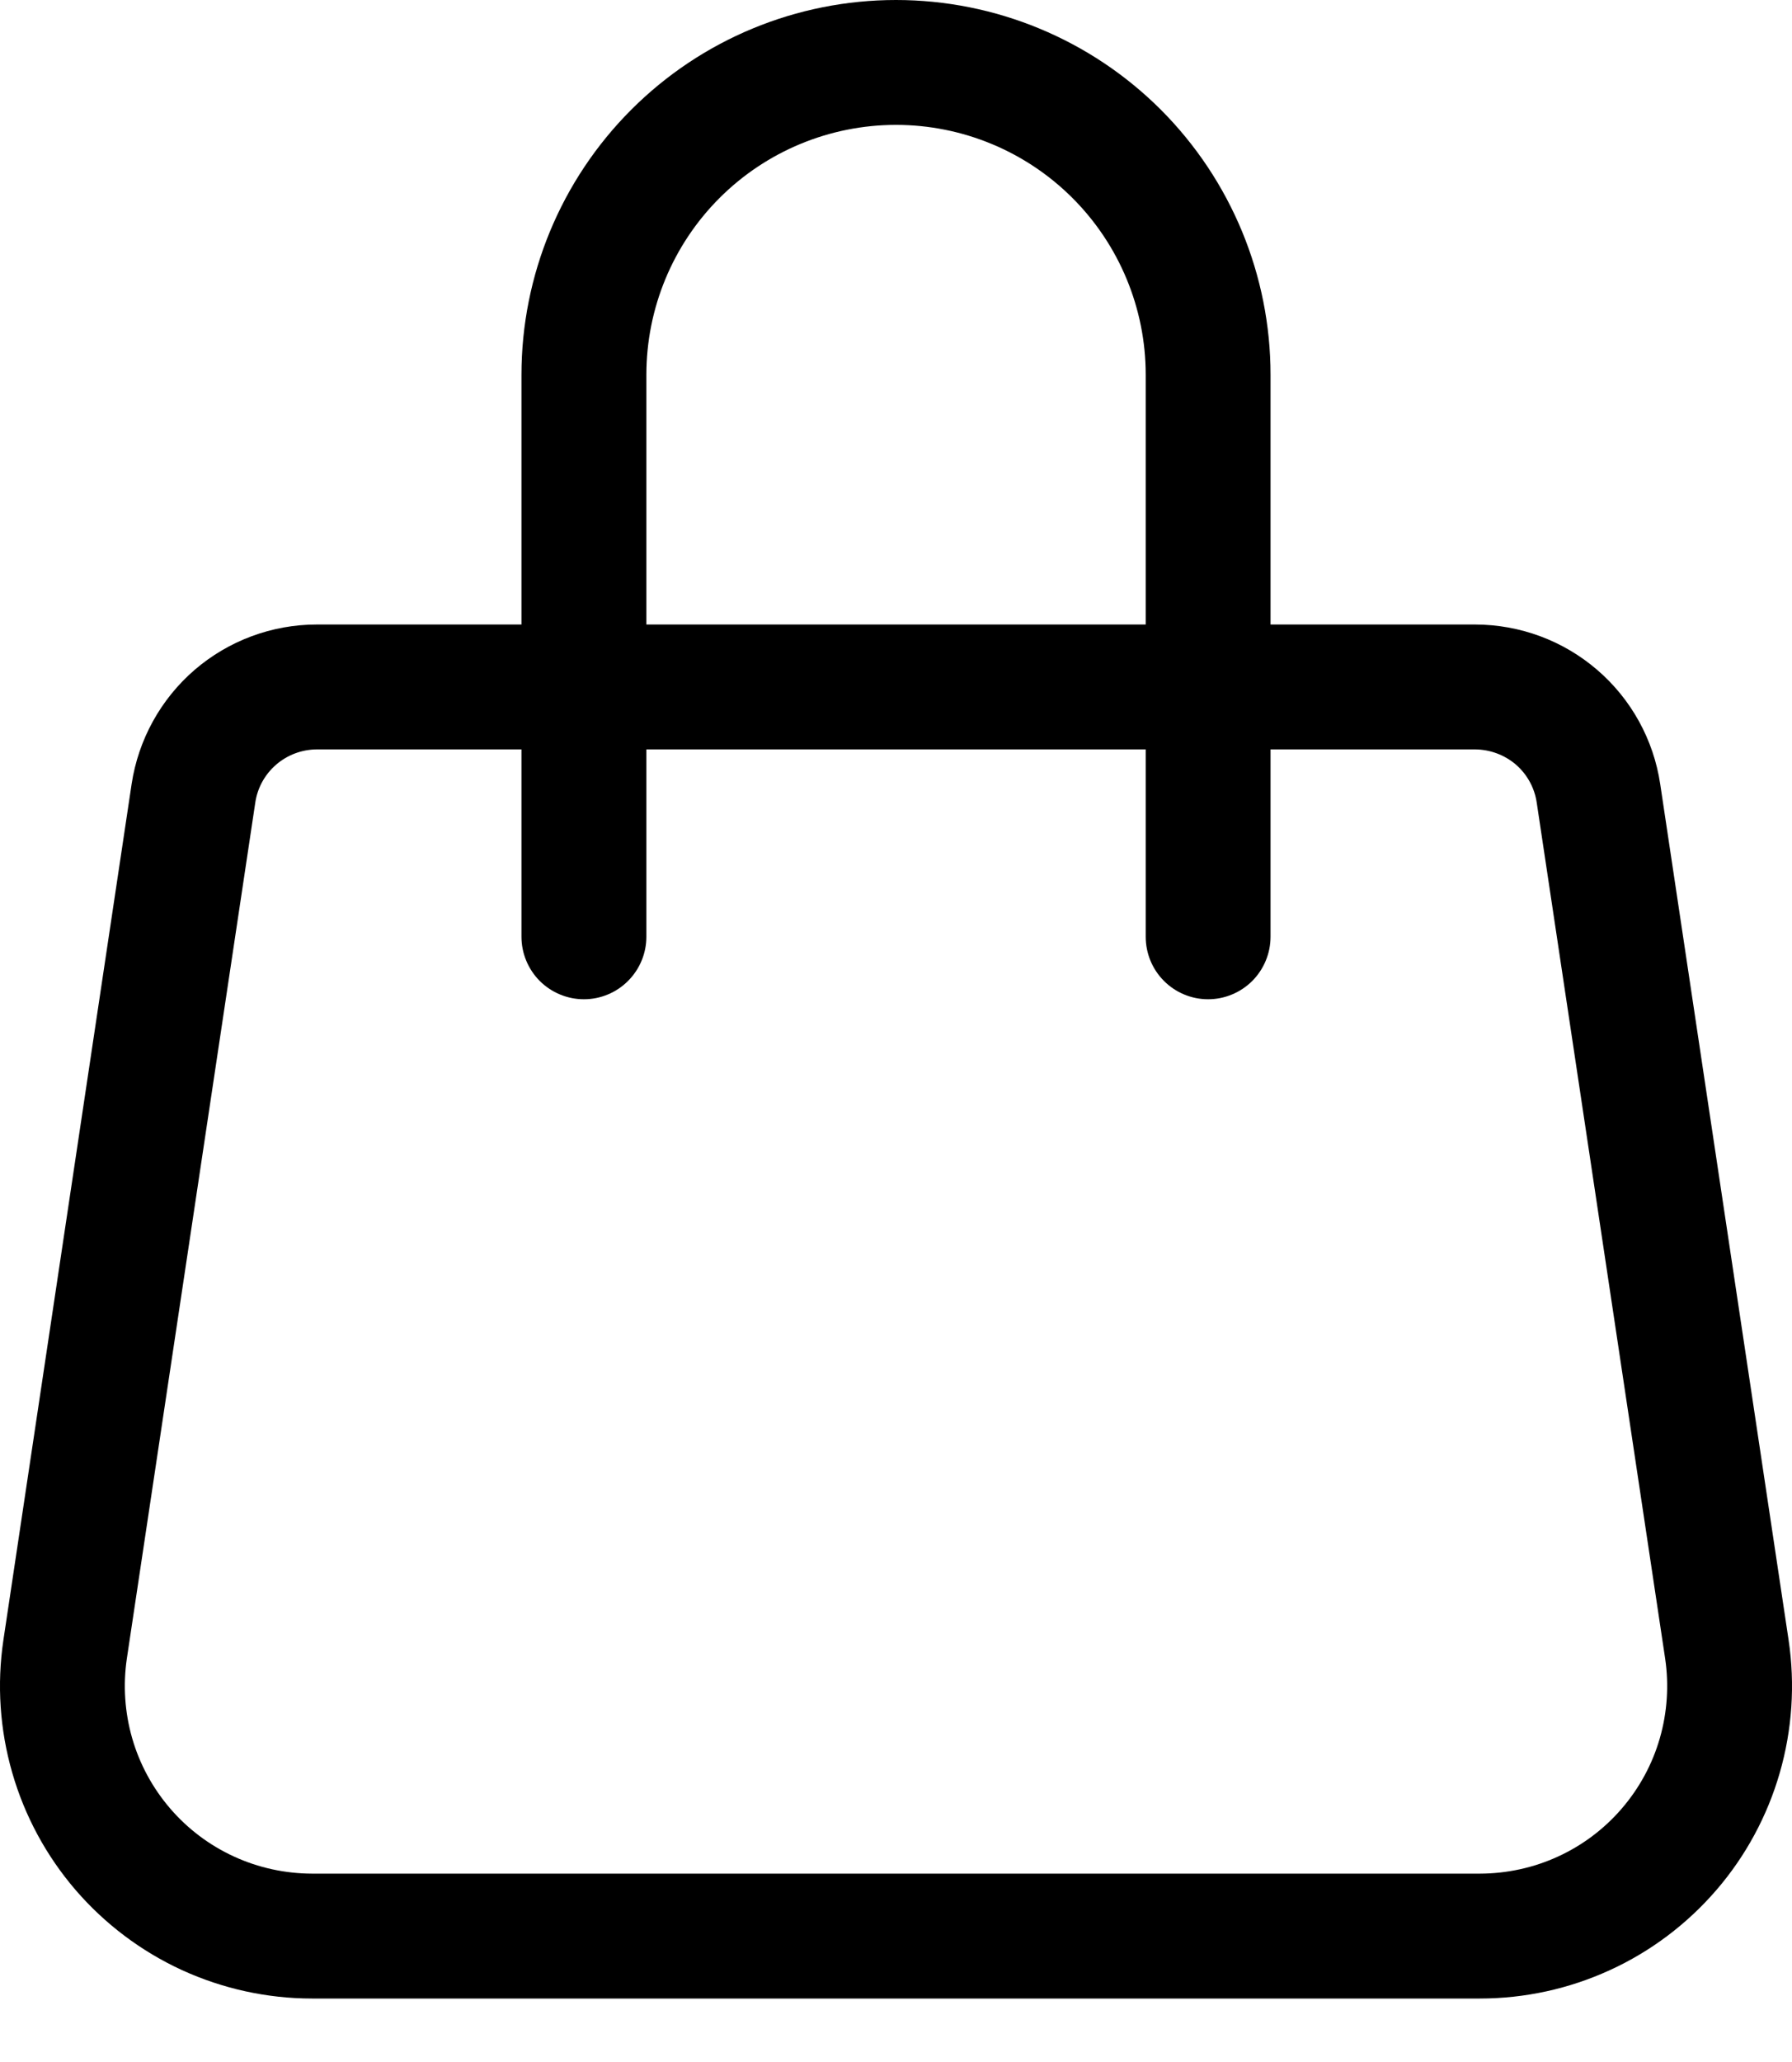 <svg width="20" height="23" viewBox="0 0 20 23" fill="none" xmlns="http://www.w3.org/2000/svg">
<path d="M10 1.393C10.739 1.393 11.448 1.687 11.97 2.209C12.493 2.732 12.787 3.441 12.787 4.18V6.966H7.214V4.18C7.214 3.441 7.507 2.732 8.03 2.209C8.552 1.687 9.261 1.393 10 1.393ZM14.18 6.966V4.18C14.18 3.071 13.739 2.008 12.956 1.224C12.172 0.44 11.108 0 10 0C8.891 0 7.828 0.44 7.045 1.224C6.261 2.008 5.82 3.071 5.82 4.18V6.966H3.535C3.035 6.966 2.551 7.146 2.172 7.472C1.793 7.799 1.544 8.251 1.469 8.745L0.038 18.293C-0.036 18.789 -0.002 19.294 0.137 19.775C0.276 20.257 0.517 20.702 0.844 21.082C1.171 21.461 1.576 21.766 2.031 21.975C2.486 22.183 2.982 22.292 3.482 22.292H16.516C17.017 22.292 17.512 22.184 17.968 21.975C18.423 21.767 18.828 21.462 19.156 21.082C19.483 20.703 19.724 20.257 19.863 19.776C20.002 19.294 20.036 18.789 19.962 18.293L18.529 8.745C18.455 8.251 18.206 7.799 17.827 7.473C17.448 7.146 16.965 6.967 16.465 6.966H14.18ZM12.787 8.359V10.449C12.787 10.634 12.86 10.811 12.991 10.942C13.121 11.072 13.298 11.146 13.483 11.146C13.668 11.146 13.845 11.072 13.976 10.942C14.106 10.811 14.18 10.634 14.18 10.449V8.359H16.463C16.63 8.36 16.791 8.42 16.918 8.528C17.044 8.637 17.127 8.788 17.151 8.953L18.584 18.498C18.628 18.795 18.608 19.099 18.525 19.388C18.442 19.677 18.297 19.944 18.101 20.172C17.905 20.4 17.662 20.583 17.389 20.708C17.115 20.834 16.818 20.898 16.518 20.899H3.482C3.182 20.898 2.885 20.834 2.611 20.708C2.338 20.583 2.095 20.4 1.899 20.172C1.703 19.944 1.558 19.677 1.475 19.388C1.392 19.099 1.372 18.795 1.416 18.498L2.849 8.953C2.873 8.788 2.956 8.638 3.082 8.529C3.208 8.42 3.369 8.36 3.535 8.359H5.82V10.449C5.82 10.634 5.894 10.811 6.024 10.942C6.155 11.072 6.332 11.146 6.517 11.146C6.702 11.146 6.879 11.072 7.009 10.942C7.14 10.811 7.214 10.634 7.214 10.449V8.359H12.787Z" fill="black"/>
</svg>
